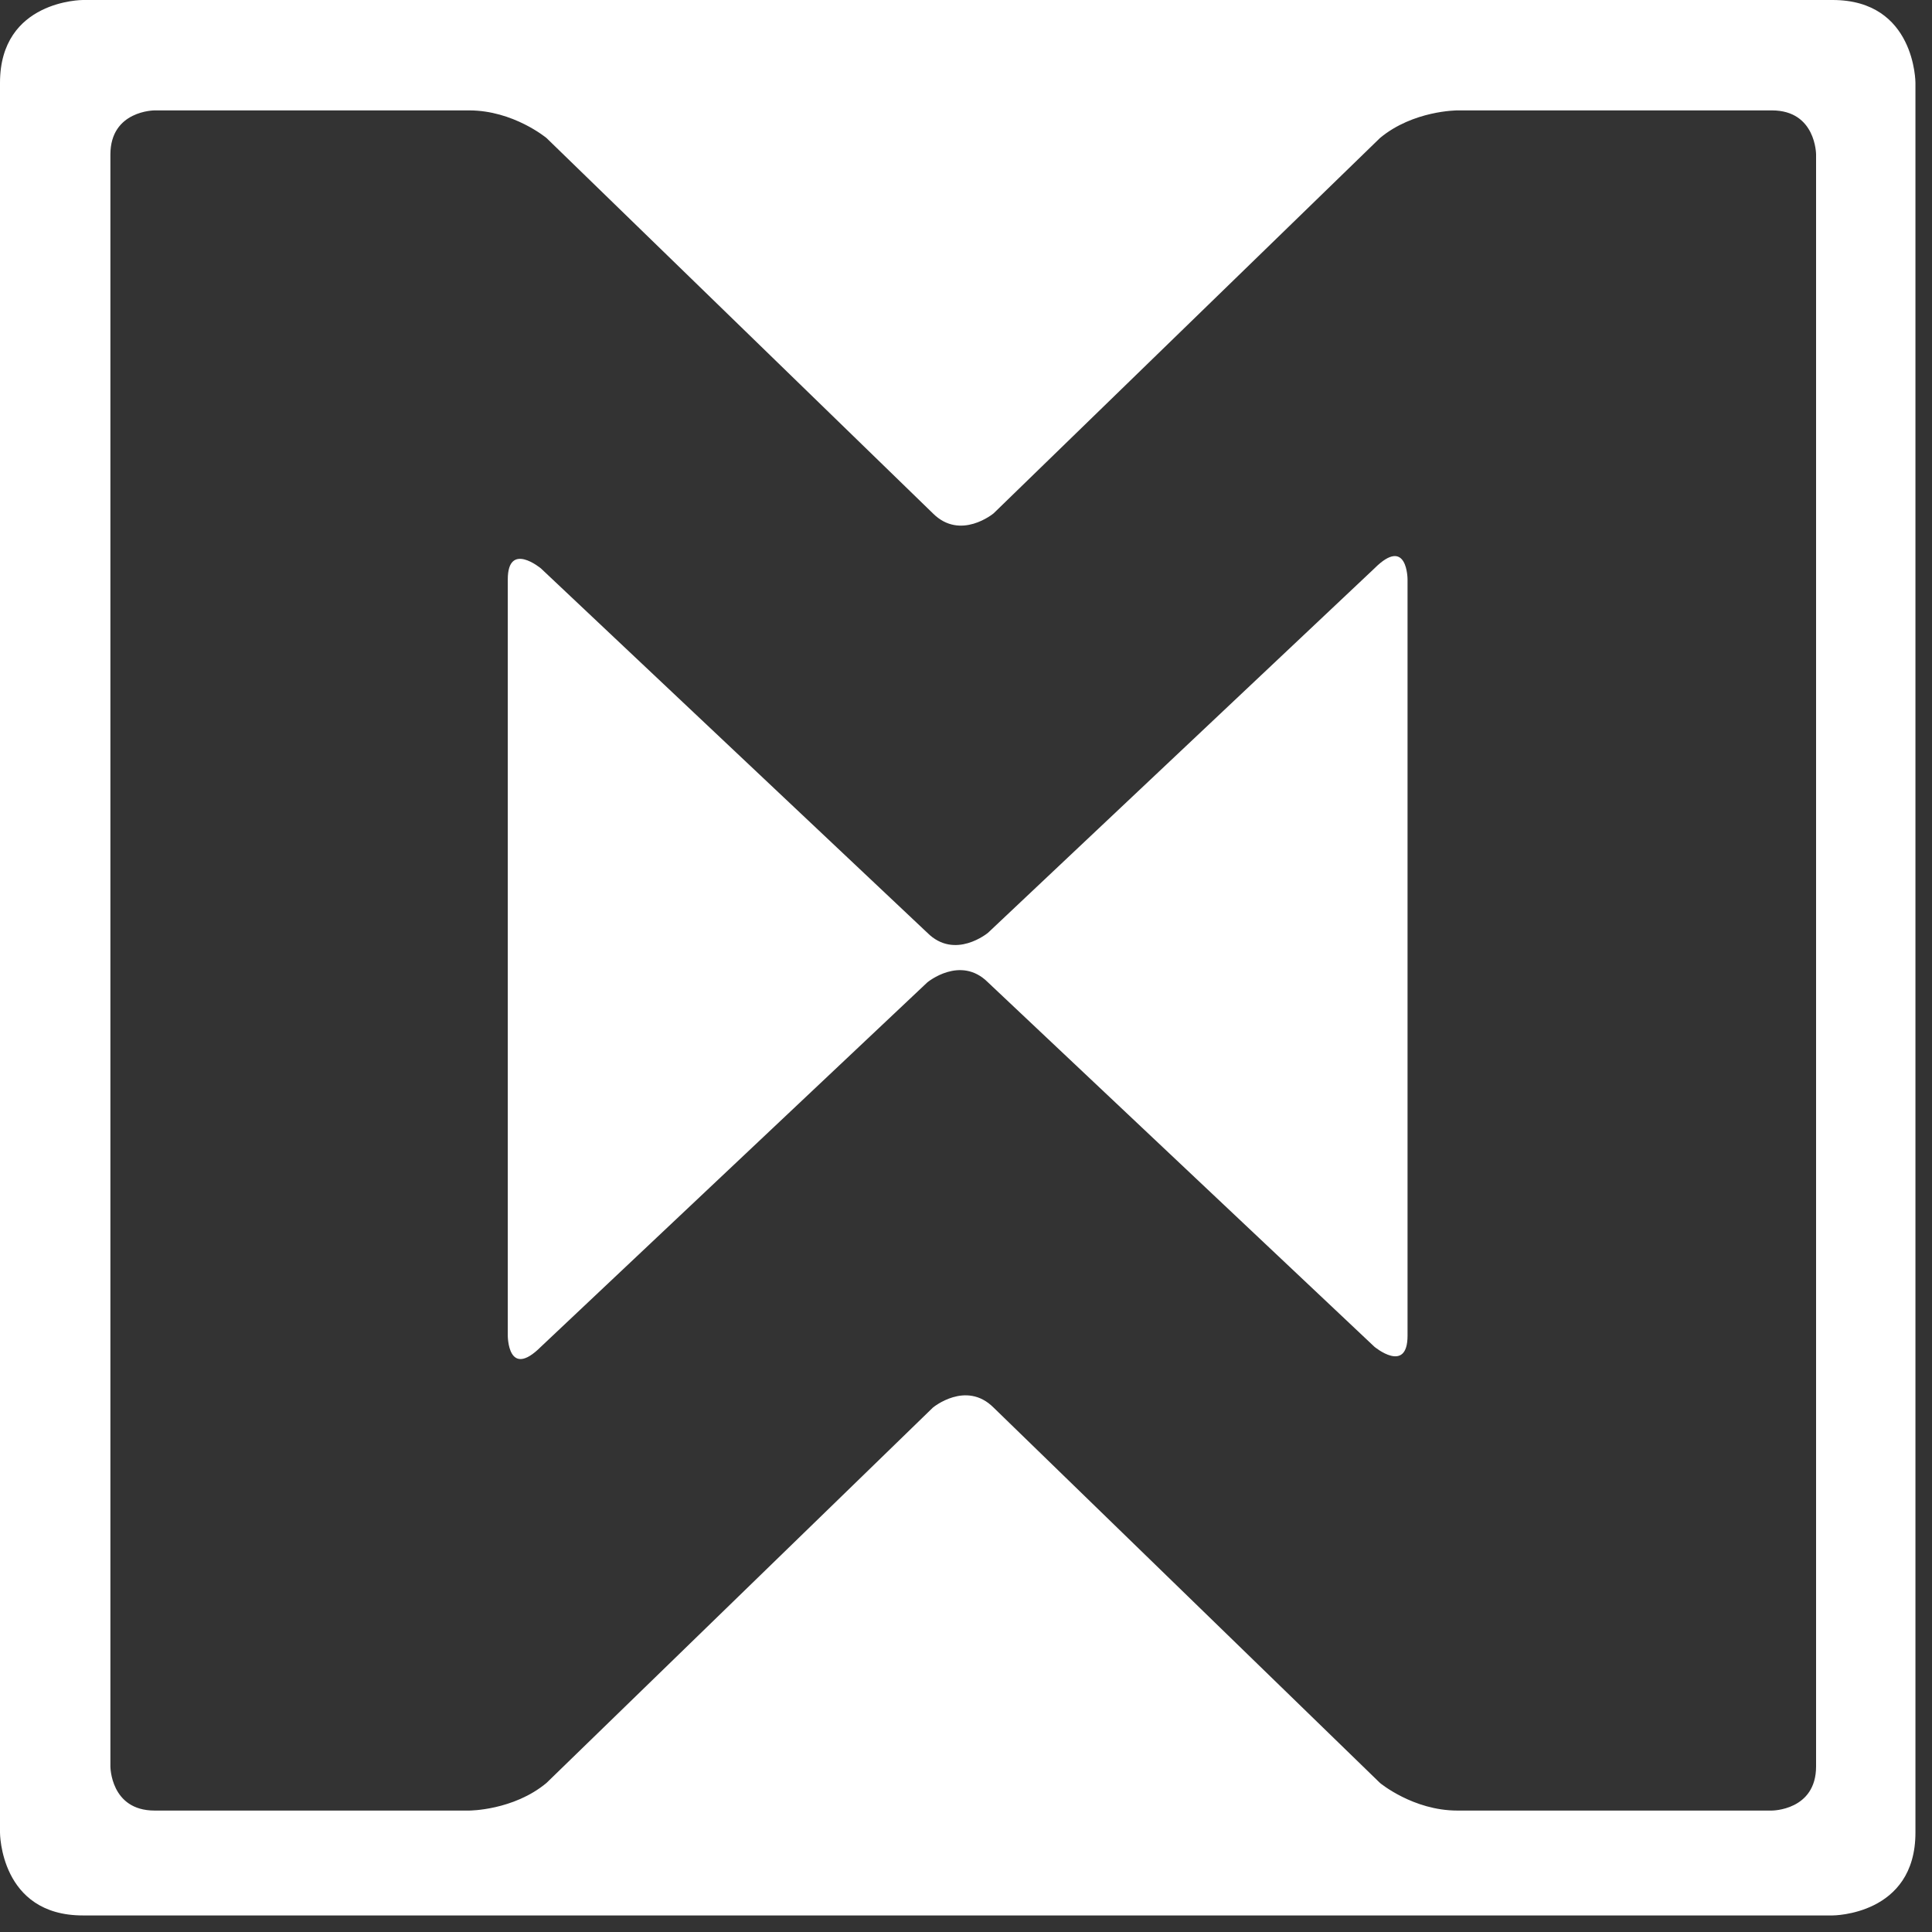 <?xml version="1.0" encoding="UTF-8"?>
<svg xmlns="http://www.w3.org/2000/svg" width="35" height="35" viewBox="0 0 35 35" fill="none">
  <rect x="0" y="0" width="35" height="35" fill="#333333" stroke="none"/>
  <path d="M9.799 10.297C9.799 10.297 9.199 9.797 9.199 10.497V24.197C9.199 24.197 9.199 24.997 9.799 24.398L16.799 17.797C16.799 17.797 17.399 17.297 17.899 17.797L24.899 24.398C24.899 24.398 25.499 24.898 25.499 24.197V10.497C25.499 10.497 25.499 9.697 24.899 10.297L17.899 16.898C17.899 16.898 17.299 17.398 16.799 16.898L9.799 10.297Z" fill="white"></path>
  <path fill-rule="evenodd" clip-rule="evenodd" d="M0 1.5C0 0 1.5 0 1.5 0H33.2C34.7 0 34.7 1.5 34.7 1.5V33.2C34.7 34.7 33.2 34.7 33.2 34.7H1.5C0 34.7 0 33.2 0 33.2V1.5ZM2.8 2C2.8 2 2 2 2 2.8V32C2 32 2 32.8 2.8 32.8H8.5C8.5 32.8 9.3 32.8 9.9 32.3L16.9 25.5C16.9 25.5 17.5 25 18 25.5L25 32.3C25 32.3 25.6 32.8 26.4 32.8H32.1C32.1 32.8 32.9 32.8 32.9 32V2.8C32.9 2.8 32.9 2 32.1 2H26.4C26.4 2 25.6 2 25 2.5L18 9.3C18 9.3 17.4 9.8 16.9 9.3L9.9 2.5C9.9 2.5 9.3 2 8.5 2H2.8Z" fill="white"></path>
</svg>
